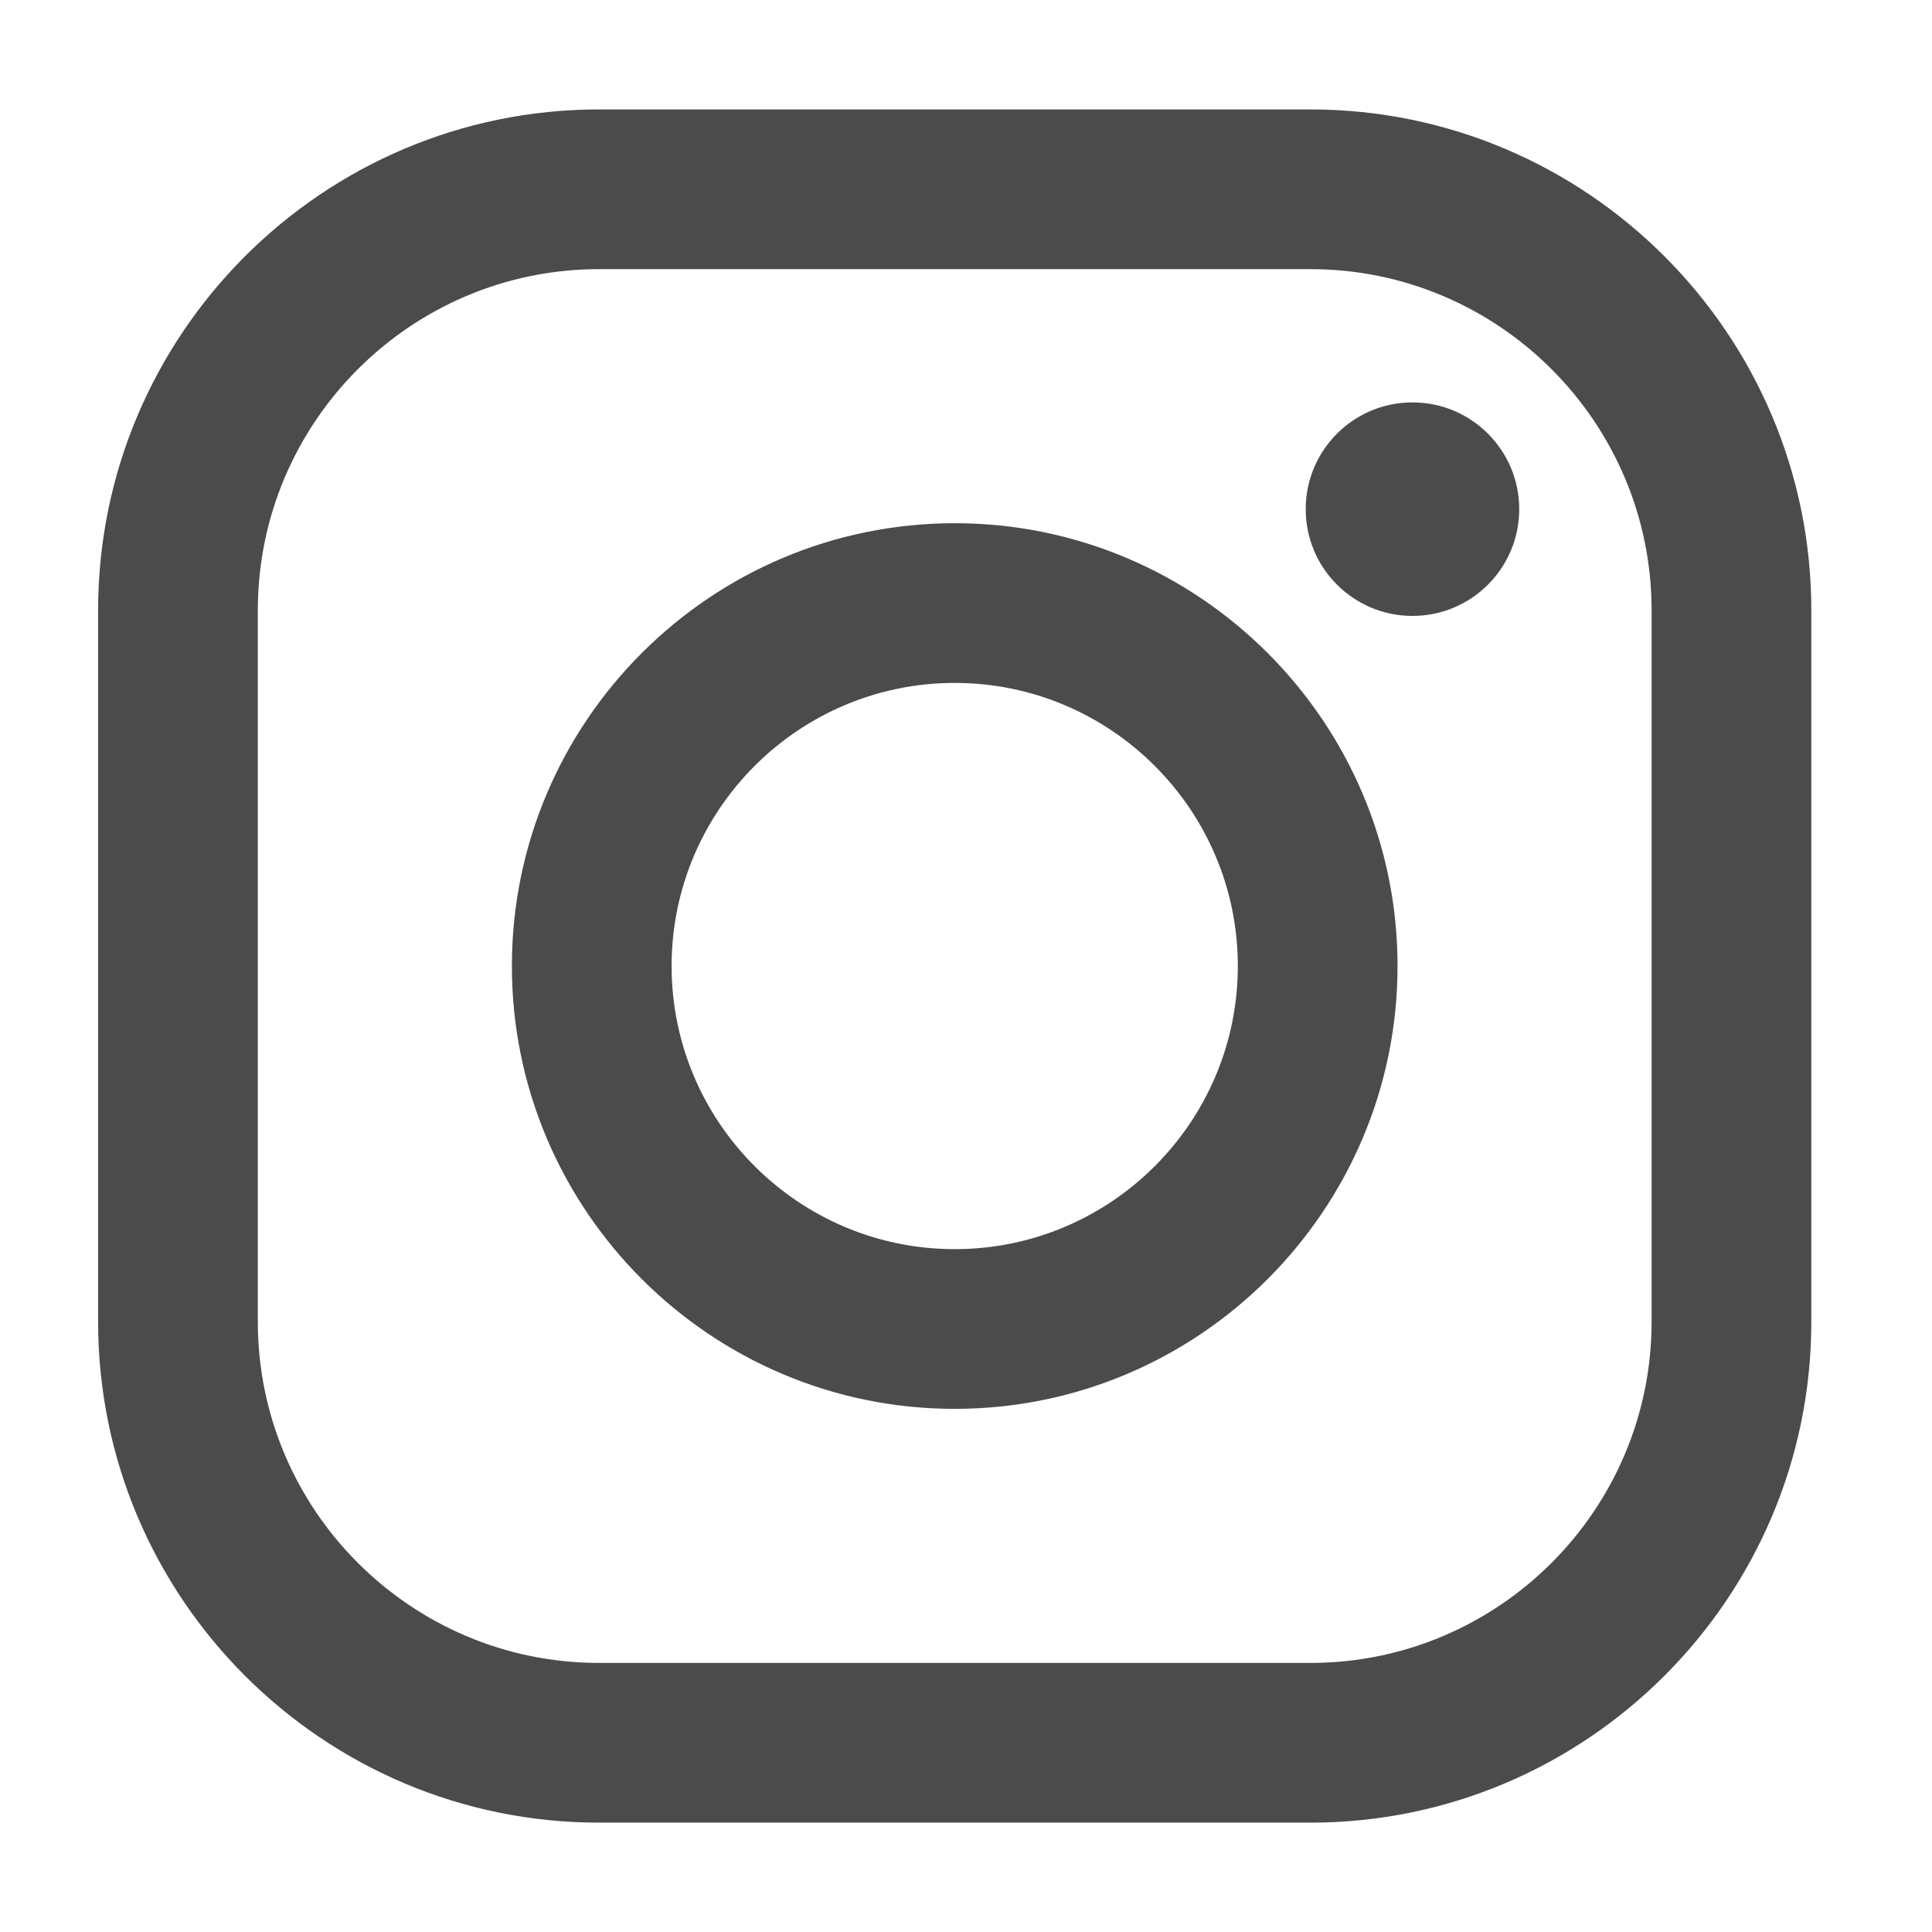 <?xml version="1.0" encoding="utf-8"?>
<!-- Generator: Adobe Illustrator 15.0.0, SVG Export Plug-In . SVG Version: 6.00 Build 0)  -->
<!DOCTYPE svg PUBLIC "-//W3C//DTD SVG 1.1//EN" "http://www.w3.org/Graphics/SVG/1.1/DTD/svg11.dtd">
<svg version="1.1" id="_x32_" xmlns="http://www.w3.org/2000/svg" xmlns:xlink="http://www.w3.org/1999/xlink" x="0px" y="0px"
	 width="511.98px" height="512.012px" viewBox="0 0 511.98 512.012" enable-background="new 0 0 511.98 512.012"
	 xml:space="preserve">
<path fill="#4B4B4B" d="M347.262,483H158.737C85.545,483,26,423.454,26,350.264V161.737C26,88.545,85.545,29,158.737,29h188.525
	C420.454,29,480,88.545,480,161.737v188.525C480,423.454,420.454,483,347.262,483z M158.737,71.322
	c-49.854,0-90.415,40.56-90.415,90.415v188.525c0,49.855,40.561,90.415,90.415,90.415h188.525c49.855,0,90.414-40.56,90.414-90.415
	V161.737c0-49.855-40.559-90.415-90.414-90.415H158.737z"/>
<circle fill="#4B4B4B" cx="374.303" cy="134.927" r="28.291"/>
<path fill="#4B4B4B" d="M252.999,373.348c-64.706,0-117.348-52.642-117.348-117.347c0-64.707,52.642-117.349,117.348-117.349
	c64.708,0,117.349,52.642,117.349,117.349C370.346,320.706,317.708,373.348,252.999,373.348z M252.999,180.974
	c-41.37,0-75.025,33.657-75.025,75.027c0,41.368,33.656,75.024,75.025,75.024c41.371,0,75.026-33.656,75.026-75.024
	C328.026,214.63,294.37,180.974,252.999,180.974z"/>
</svg>
